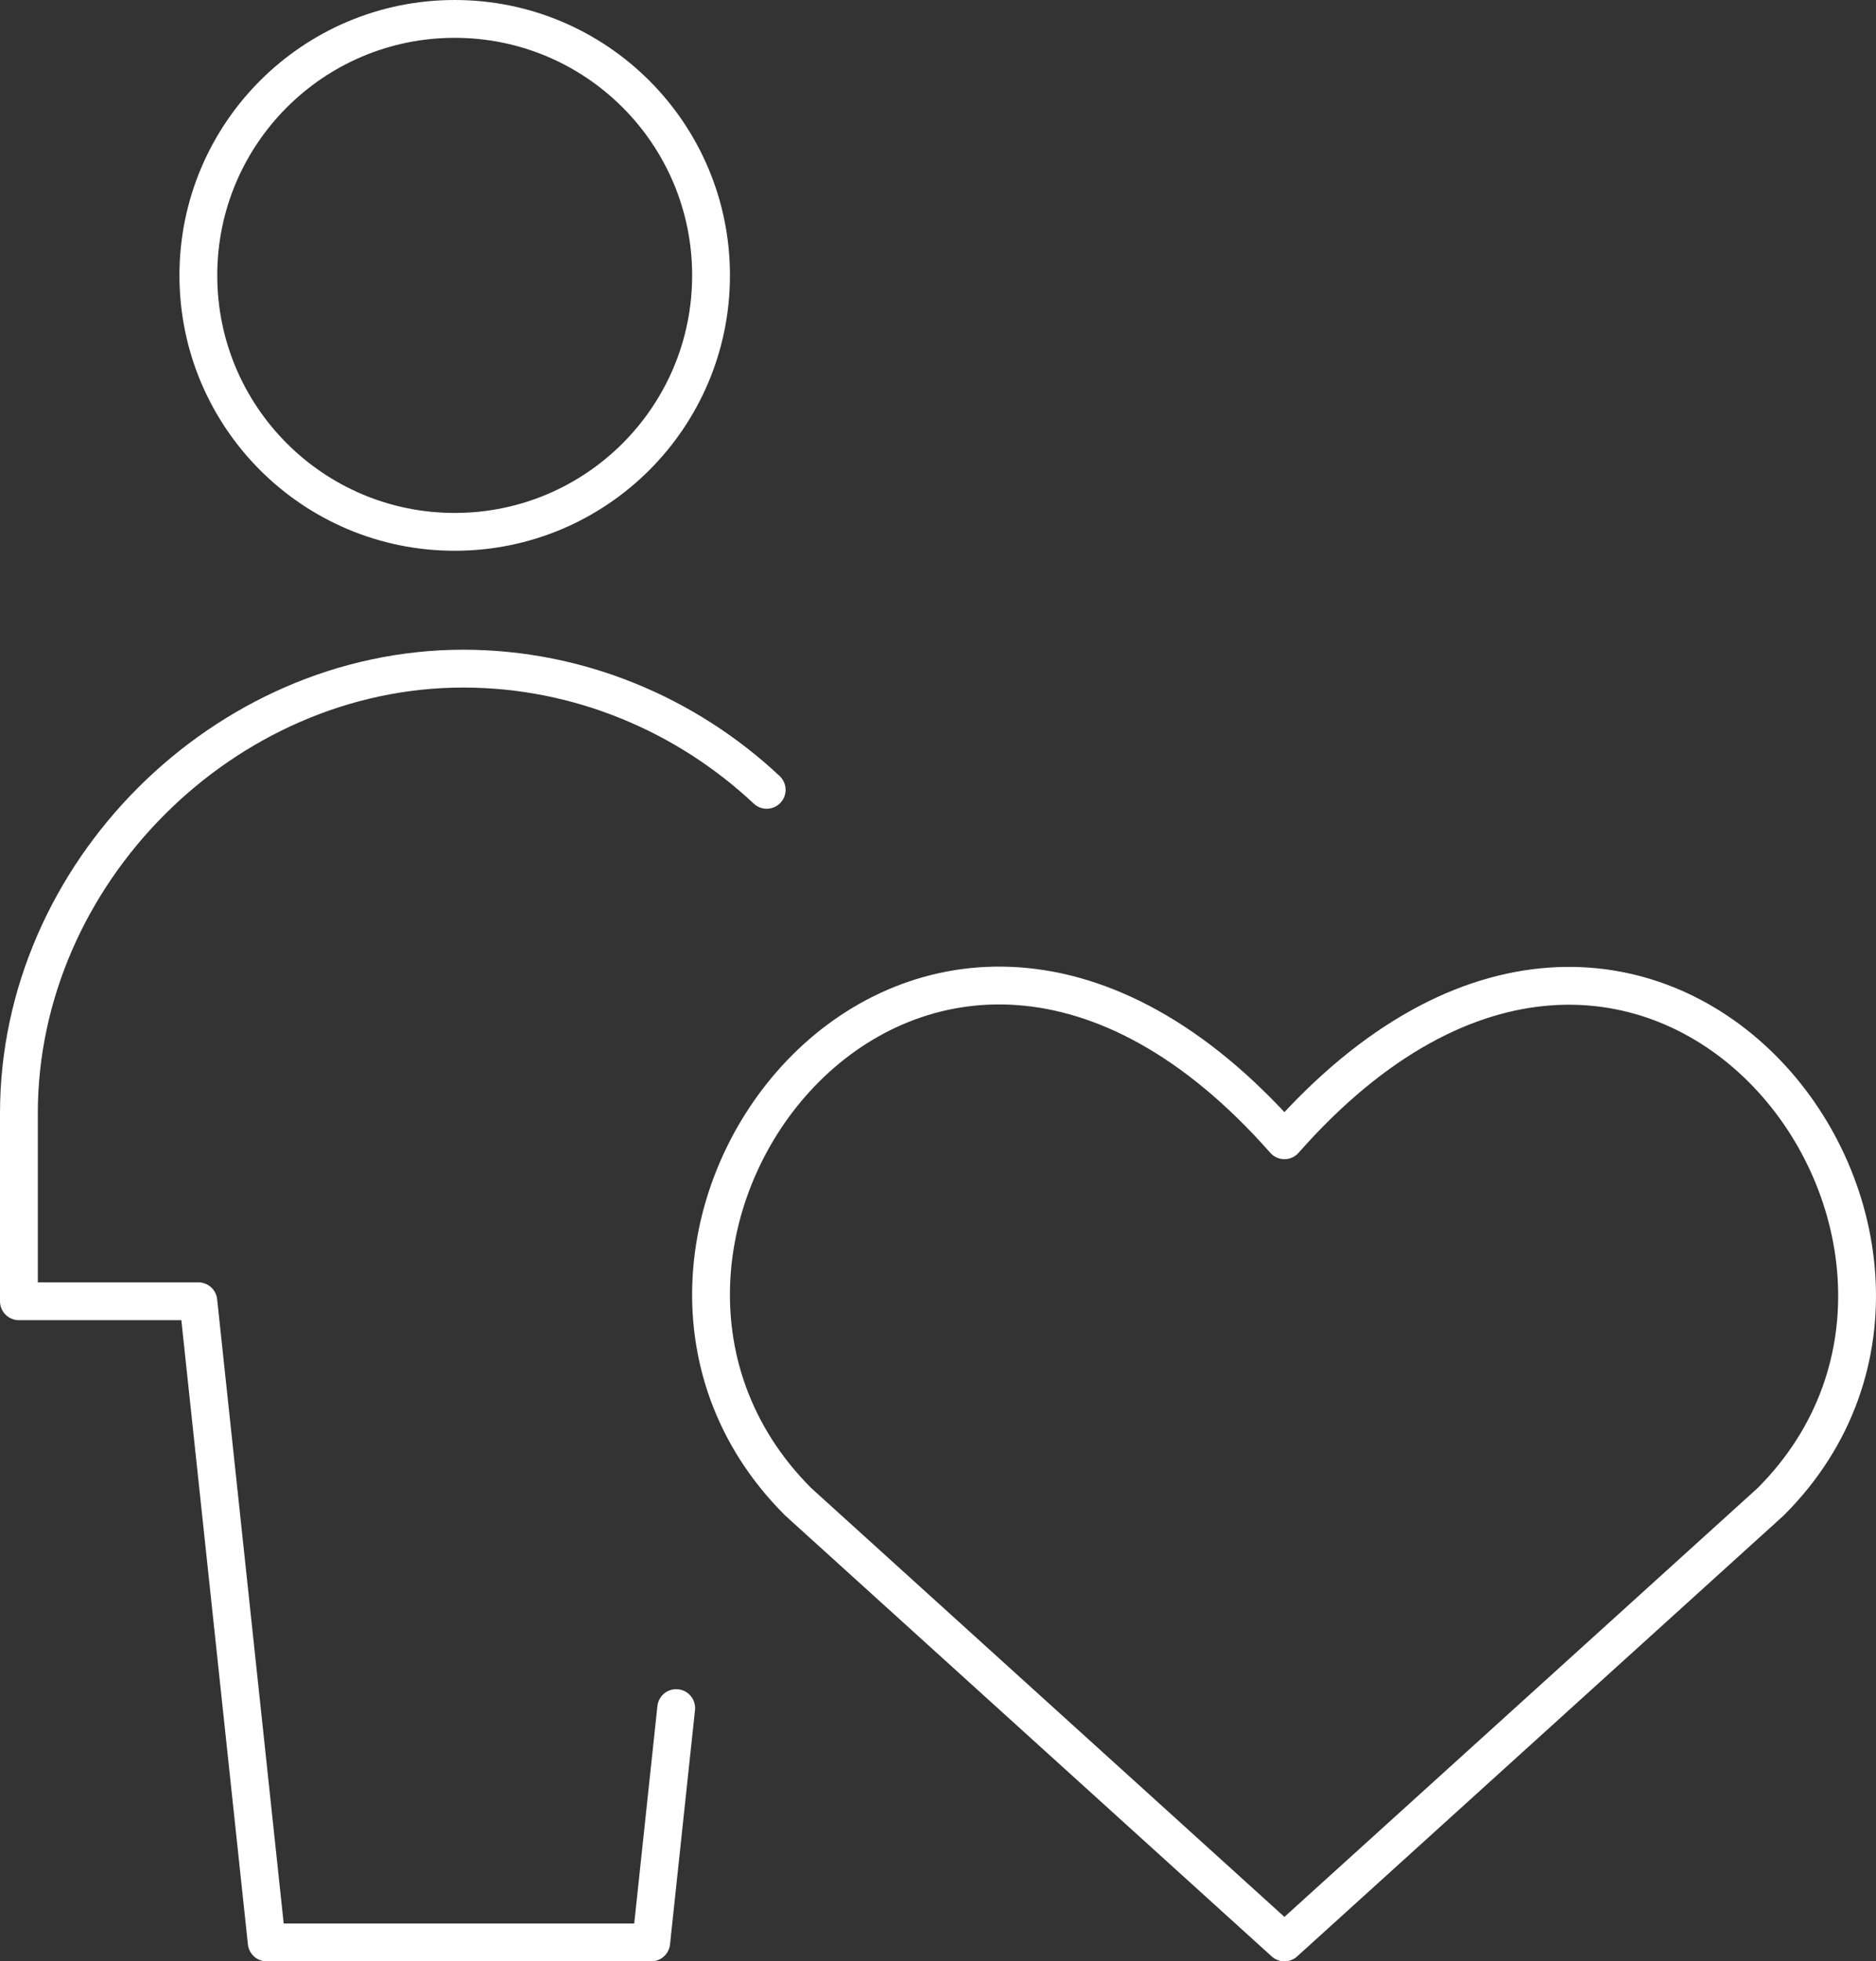 <svg xmlns="http://www.w3.org/2000/svg" id="Ebene_2" data-name="Ebene 2" viewBox="0 0 148.846 155.541"><rect x="0" y="0" width="148.846" height="155.541" fill="#333333" stroke="none"/><g id="Ebene_1-2" data-name="Ebene 1"><path d="M36.077,42.178c11.233,0,20.339-9.106,20.339-20.339S47.309,1.5,36.077,1.5,15.738,10.606,15.738,21.839s9.106,20.339,20.339,20.339ZM60.831,62.636c-6.375-5.975-14.91-9.611-24.077-9.611C17.771,53.025,1.5,69.296,1.5,88.279v14.915h14.237l5.424,50.847h30.508l1.982-18.583M101.909,154.041l-38.589-34.954c-20.972-20.972,9.857-61.238,38.589-28.661,28.731-32.576,59.42,7.83,38.588,28.661l-38.588,34.954Z" fill="none" stroke="#fff" stroke-linecap="round" stroke-linejoin="round" stroke-width="3"></path></g></svg>